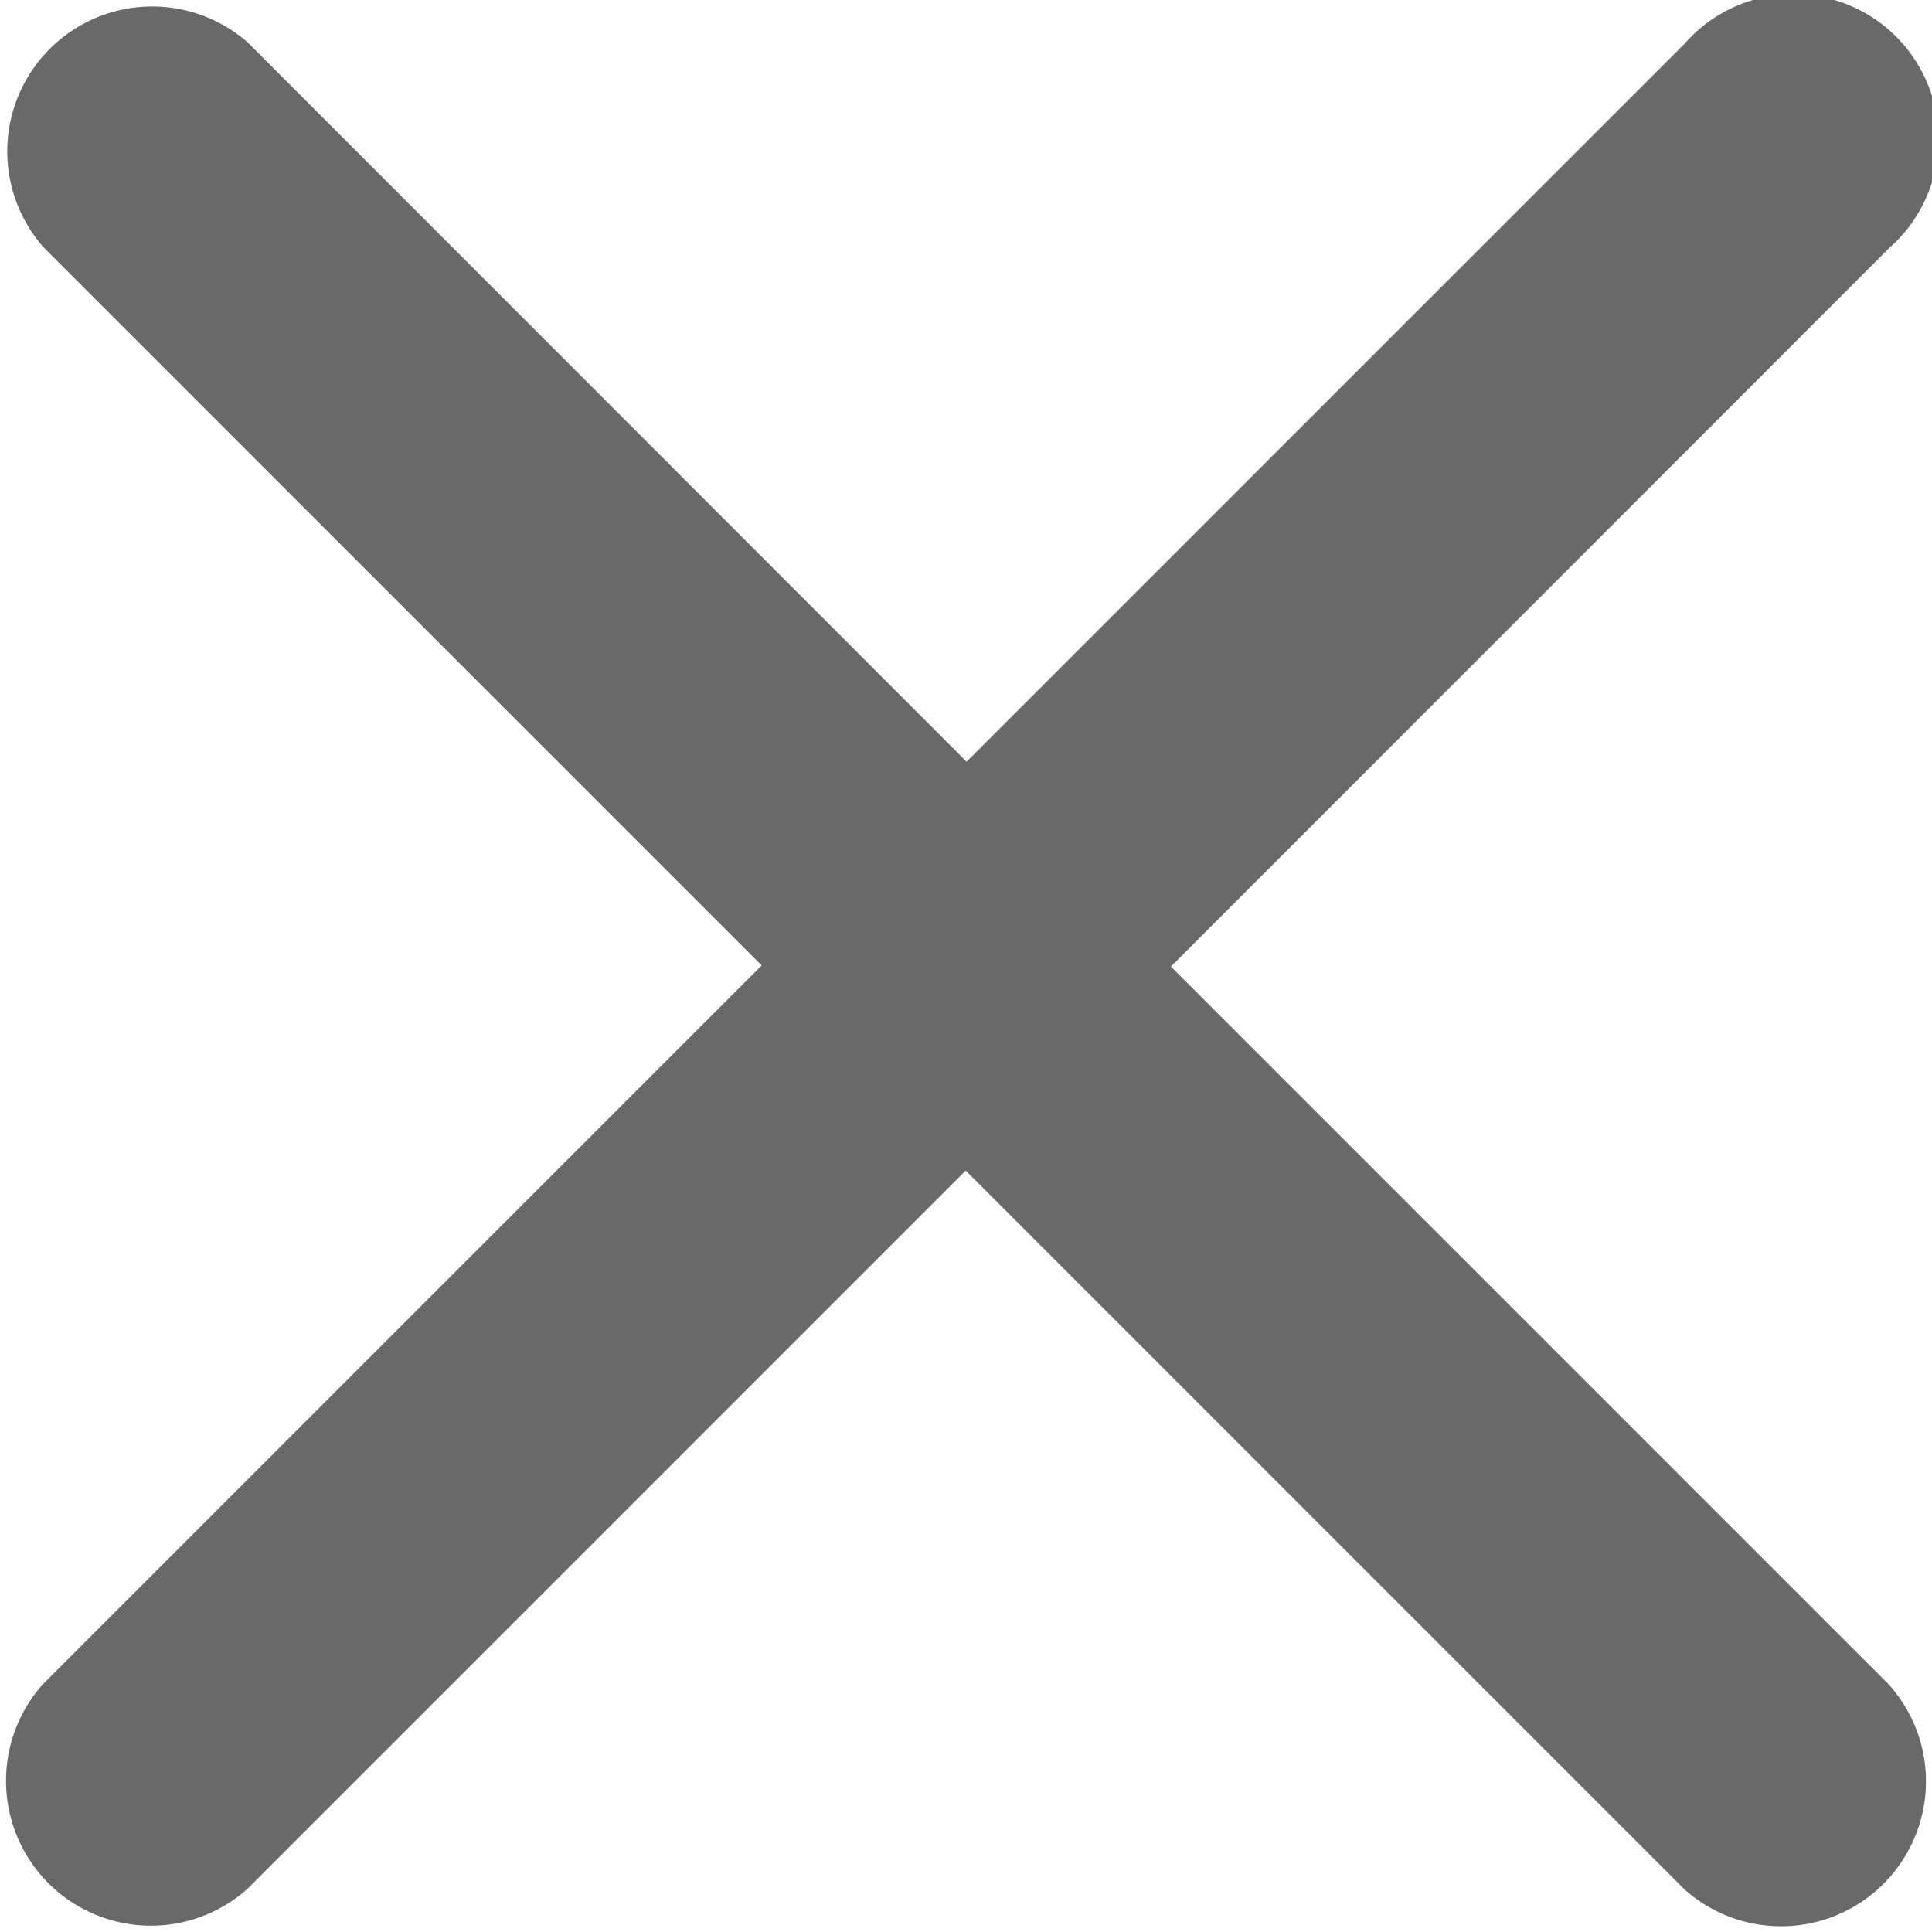 <?xml version="1.0" encoding="UTF-8"?>
<svg xmlns="http://www.w3.org/2000/svg" width="20" height="20" viewBox="0 0 20 20">
  <path id="xmark-regular" d="M51.51,98.515A1.5,1.5,0,1,0,49.391,96.4l-7.435,7.435L34.515,96.39A1.5,1.5,0,0,0,32.4,98.509l7.435,7.435-7.441,7.441a1.5,1.5,0,0,0,2.118,2.118l7.435-7.435,7.441,7.441a1.5,1.5,0,0,0,2.118-2.118l-7.435-7.435Z" transform="translate(-31.95 -95.95)" fill="#696969"></path>
</svg>
